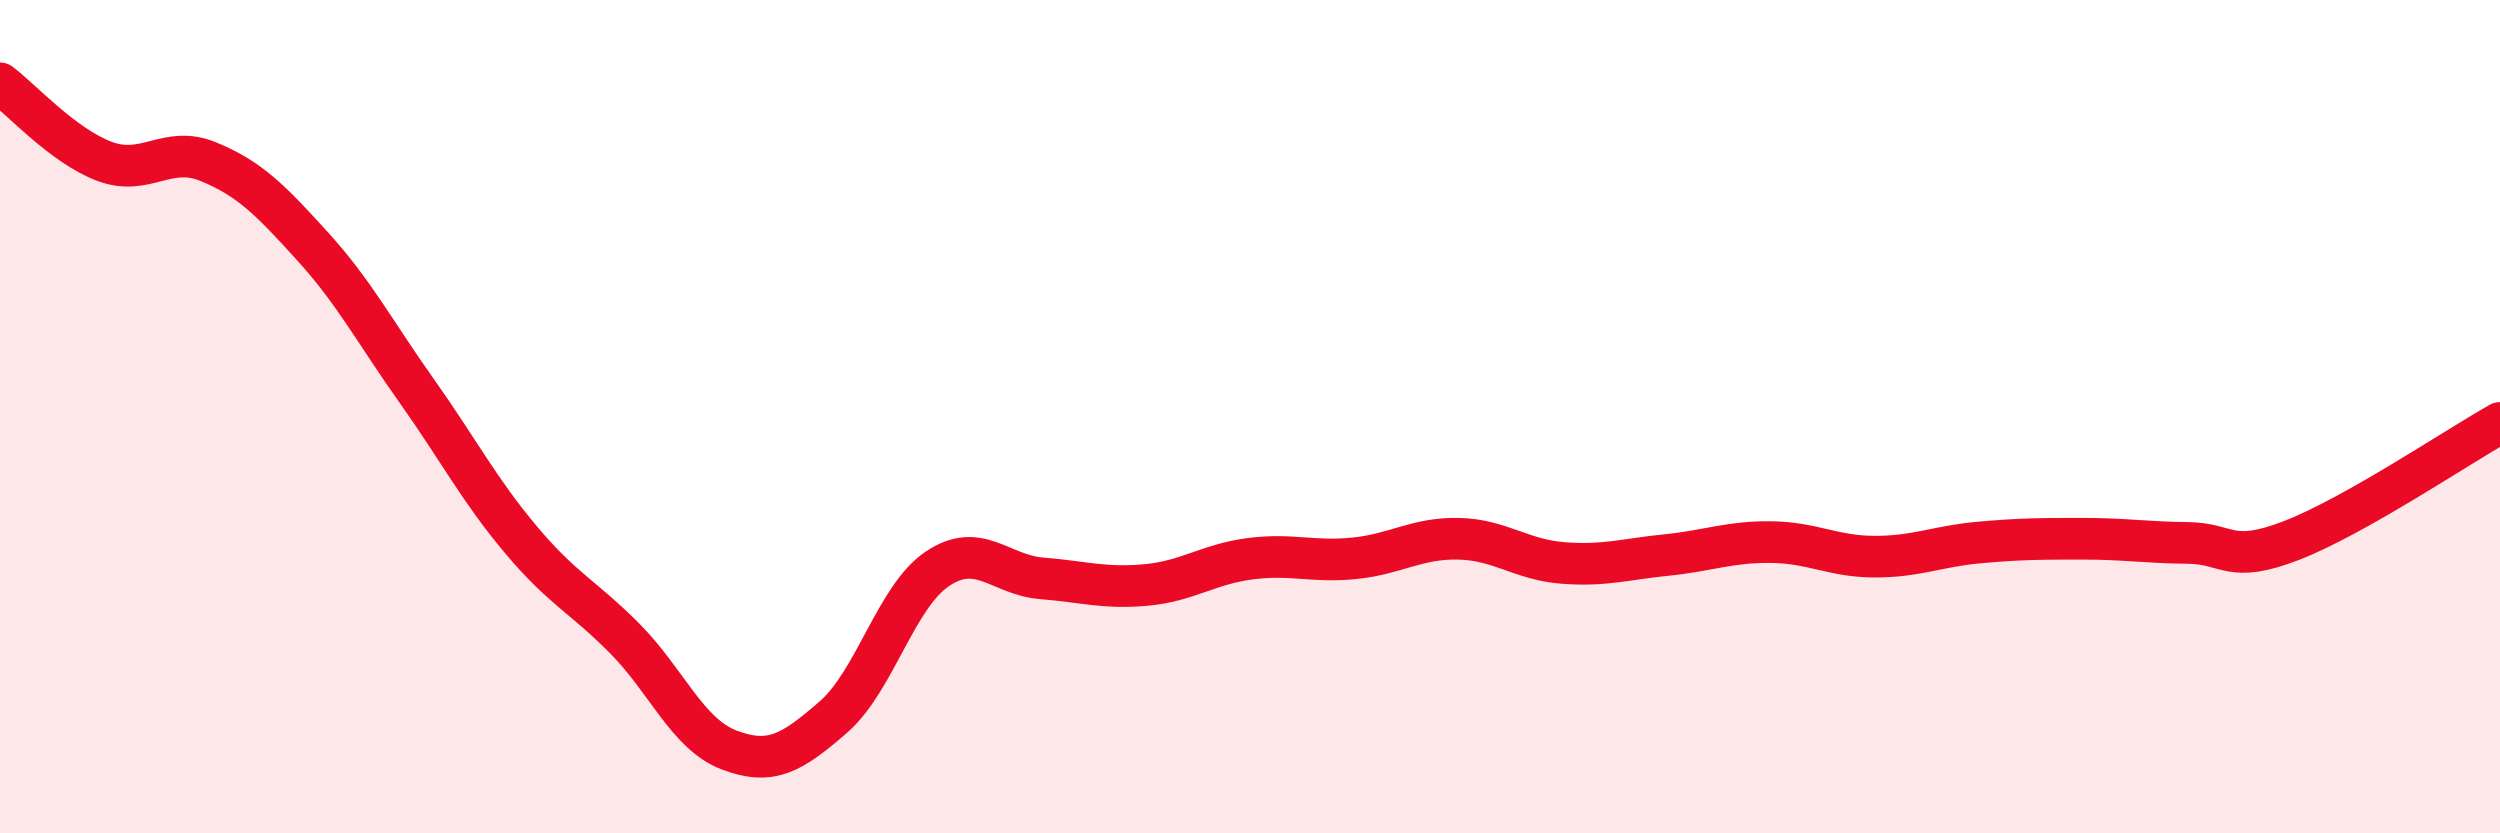 
    <svg width="60" height="20" viewBox="0 0 60 20" xmlns="http://www.w3.org/2000/svg">
      <path
        d="M 0,2 C 0.5,2.37 1.5,3.49 2.5,3.87 C 3.5,4.25 4,3.47 5,3.88 C 6,4.29 6.5,4.81 7.5,5.91 C 8.5,7.01 9,7.97 10,9.38 C 11,10.79 11.5,11.76 12.5,12.95 C 13.5,14.14 14,14.32 15,15.33 C 16,16.34 16.5,17.62 17.5,18 C 18.5,18.38 19,18.08 20,17.21 C 21,16.34 21.5,14.32 22.5,13.65 C 23.5,12.98 24,13.8 25,13.88 C 26,13.96 26.5,14.13 27.5,14.04 C 28.5,13.95 29,13.54 30,13.41 C 31,13.28 31.5,13.5 32.5,13.4 C 33.5,13.3 34,12.91 35,12.93 C 36,12.95 36.5,13.43 37.5,13.51 C 38.5,13.59 39,13.42 40,13.32 C 41,13.22 41.5,13 42.5,13.01 C 43.5,13.02 44,13.36 45,13.36 C 46,13.36 46.5,13.11 47.5,13.02 C 48.5,12.93 49,12.93 50,12.93 C 51,12.93 51.5,13.02 52.5,13.03 C 53.5,13.04 53.5,13.55 55,12.97 C 56.5,12.39 59,10.71 60,10.15L60 20L0 20Z"
        fill="#EB0A25"
        opacity="0.1"
        stroke-linecap="round"
        stroke-linejoin="round"
      />
      <path
        d="M 0,2 C 0.5,2.37 1.5,3.49 2.5,3.87 C 3.5,4.25 4,3.47 5,3.88 C 6,4.29 6.5,4.81 7.5,5.91 C 8.5,7.01 9,7.97 10,9.38 C 11,10.79 11.5,11.76 12.5,12.95 C 13.5,14.14 14,14.32 15,15.33 C 16,16.34 16.5,17.62 17.5,18 C 18.5,18.38 19,18.08 20,17.21 C 21,16.34 21.5,14.32 22.5,13.65 C 23.5,12.98 24,13.8 25,13.88 C 26,13.96 26.5,14.13 27.5,14.04 C 28.5,13.95 29,13.54 30,13.41 C 31,13.28 31.5,13.5 32.5,13.4 C 33.5,13.3 34,12.91 35,12.93 C 36,12.95 36.5,13.43 37.5,13.51 C 38.5,13.59 39,13.42 40,13.32 C 41,13.22 41.5,13 42.5,13.01 C 43.5,13.02 44,13.36 45,13.36 C 46,13.36 46.5,13.11 47.5,13.02 C 48.5,12.93 49,12.93 50,12.93 C 51,12.93 51.5,13.02 52.5,13.03 C 53.5,13.04 53.5,13.55 55,12.97 C 56.5,12.39 59,10.71 60,10.15"
        stroke="#EB0A25"
        stroke-width="1"
        fill="none"
        stroke-linecap="round"
        stroke-linejoin="round"
      />
    </svg>
  